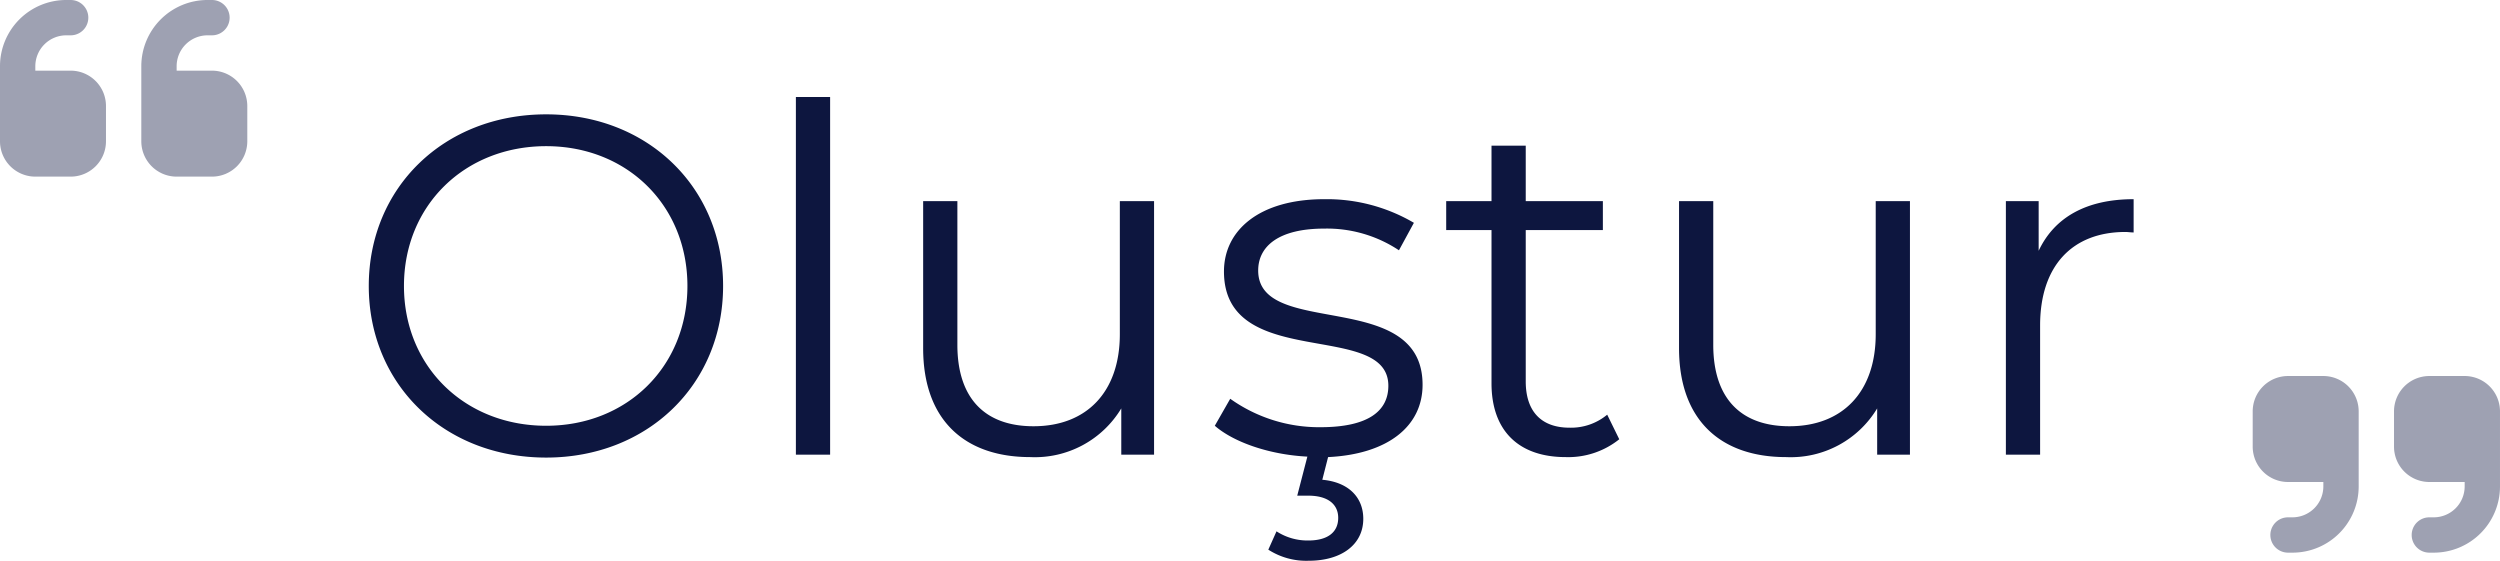 <svg xmlns="http://www.w3.org/2000/svg" width="259.299" height="58.161" viewBox="0 0 259.299 58.161">
  <g id="Group_36150" data-name="Group 36150" transform="translate(-1077 -4544.679)">
    <path id="Path_90591" data-name="Path 90591" d="M21,.3C31.5.3,39.35-7.25,39.35-17.5S31.5-35.3,21-35.3c-10.6,0-18.4,7.6-18.4,17.8S10.4.3,21,.3ZM21-3C12.55-3,6.25-9.15,6.25-17.5S12.55-32,21-32c8.4,0,14.65,6.15,14.65,14.5S29.4-3,21-3ZM46.9,0h3.55V-37.1H46.9ZM80.5-26.3v13.8c0,6-3.45,9.55-8.95,9.55-5,0-7.9-2.85-7.9-8.45V-26.3H60.1v15.25C60.1-3.5,64.5.25,71.2.25A10.462,10.462,0,0,0,80.65-4.8V0h3.4V-26.3ZM111.9-7.25c0-10.1-17.05-4.75-17.05-11.85,0-2.5,2.1-4.35,6.85-4.35a13.481,13.481,0,0,1,7.75,2.25L111-24.05a17.822,17.822,0,0,0-9.3-2.45c-6.7,0-10.4,3.2-10.4,7.5,0,10.4,17.05,5,17.05,11.85,0,2.6-2.05,4.3-7.05,4.3A15.886,15.886,0,0,1,91.95-5.8L90.35-3C92.3-1.3,96,0,99.95.2L98.9,4.25h1.15c2.1,0,3.1.95,3.1,2.3,0,1.5-1.1,2.35-3.1,2.35a5.908,5.908,0,0,1-3.3-.95l-.85,1.9A7.256,7.256,0,0,0,100.1,11c3.35,0,5.65-1.65,5.65-4.35,0-2.2-1.5-3.8-4.25-4.05l.6-2.35C108.3-.05,111.9-2.95,111.9-7.25Zm19.15,3.1a5.875,5.875,0,0,1-3.9,1.35c-2.95,0-4.55-1.7-4.55-4.8V-23.3h8v-3h-8v-5.75h-3.55v5.75h-4.7v3h4.7V-7.4c0,4.85,2.75,7.65,7.7,7.65A8.454,8.454,0,0,0,132.3-1.6ZM158.9-26.3v13.8c0,6-3.45,9.55-8.95,9.55-5,0-7.9-2.85-7.9-8.45V-26.3H138.5v15.25c0,7.55,4.4,11.3,11.1,11.3a10.462,10.462,0,0,0,9.45-5.05V0h3.4V-26.3Zm16.9,5.15V-26.3h-3.4V0h3.55V-13.4c0-6.2,3.35-9.7,8.85-9.7.25,0,.55.05.85.05V-26.5C180.8-26.5,177.45-24.65,175.8-21.15Z" transform="translate(1112.649 4591.839)" fill="#0d163f"/>
    <path id="quote-left-solid" d="M0,102.87A6.868,6.868,0,0,1,6.87,96h.458a1.832,1.832,0,0,1,0,3.664H6.87a3.208,3.208,0,0,0-3.206,3.206v.458H7.328a3.668,3.668,0,0,1,3.664,3.664v3.664a3.668,3.668,0,0,1-3.664,3.664H3.664A3.668,3.668,0,0,1,0,110.657V102.87Zm14.657,0A6.868,6.868,0,0,1,21.527,96h.458a1.832,1.832,0,0,1,0,3.664h-.458a3.208,3.208,0,0,0-3.206,3.206v.458h3.664a3.668,3.668,0,0,1,3.664,3.664v3.664a3.668,3.668,0,0,1-3.664,3.664H18.321a3.668,3.668,0,0,1-3.664-3.664V102.87Z" transform="translate(1077 4448.679)" fill="#0d163f" opacity="0.4"/>
    <path id="quote-right-solid" d="M25.649,107.451a6.868,6.868,0,0,1-6.87,6.87h-.458a1.832,1.832,0,0,1,0-3.664h.458a3.208,3.208,0,0,0,3.206-3.206v-.458H18.321a3.668,3.668,0,0,1-3.664-3.664V99.664A3.668,3.668,0,0,1,18.321,96h3.664a3.668,3.668,0,0,1,3.664,3.664v7.786Zm-14.657,0a6.868,6.868,0,0,1-6.87,6.87H3.664a1.832,1.832,0,0,1,0-3.664h.458a3.208,3.208,0,0,0,3.206-3.206v-.458H3.664A3.668,3.668,0,0,1,0,103.328V99.664A3.668,3.668,0,0,1,3.664,96H7.328a3.668,3.668,0,0,1,3.664,3.664v7.786Z" transform="translate(1310.649 4487.679)" fill="#0d163f" opacity="0.4"/>
  </g>
</svg>
